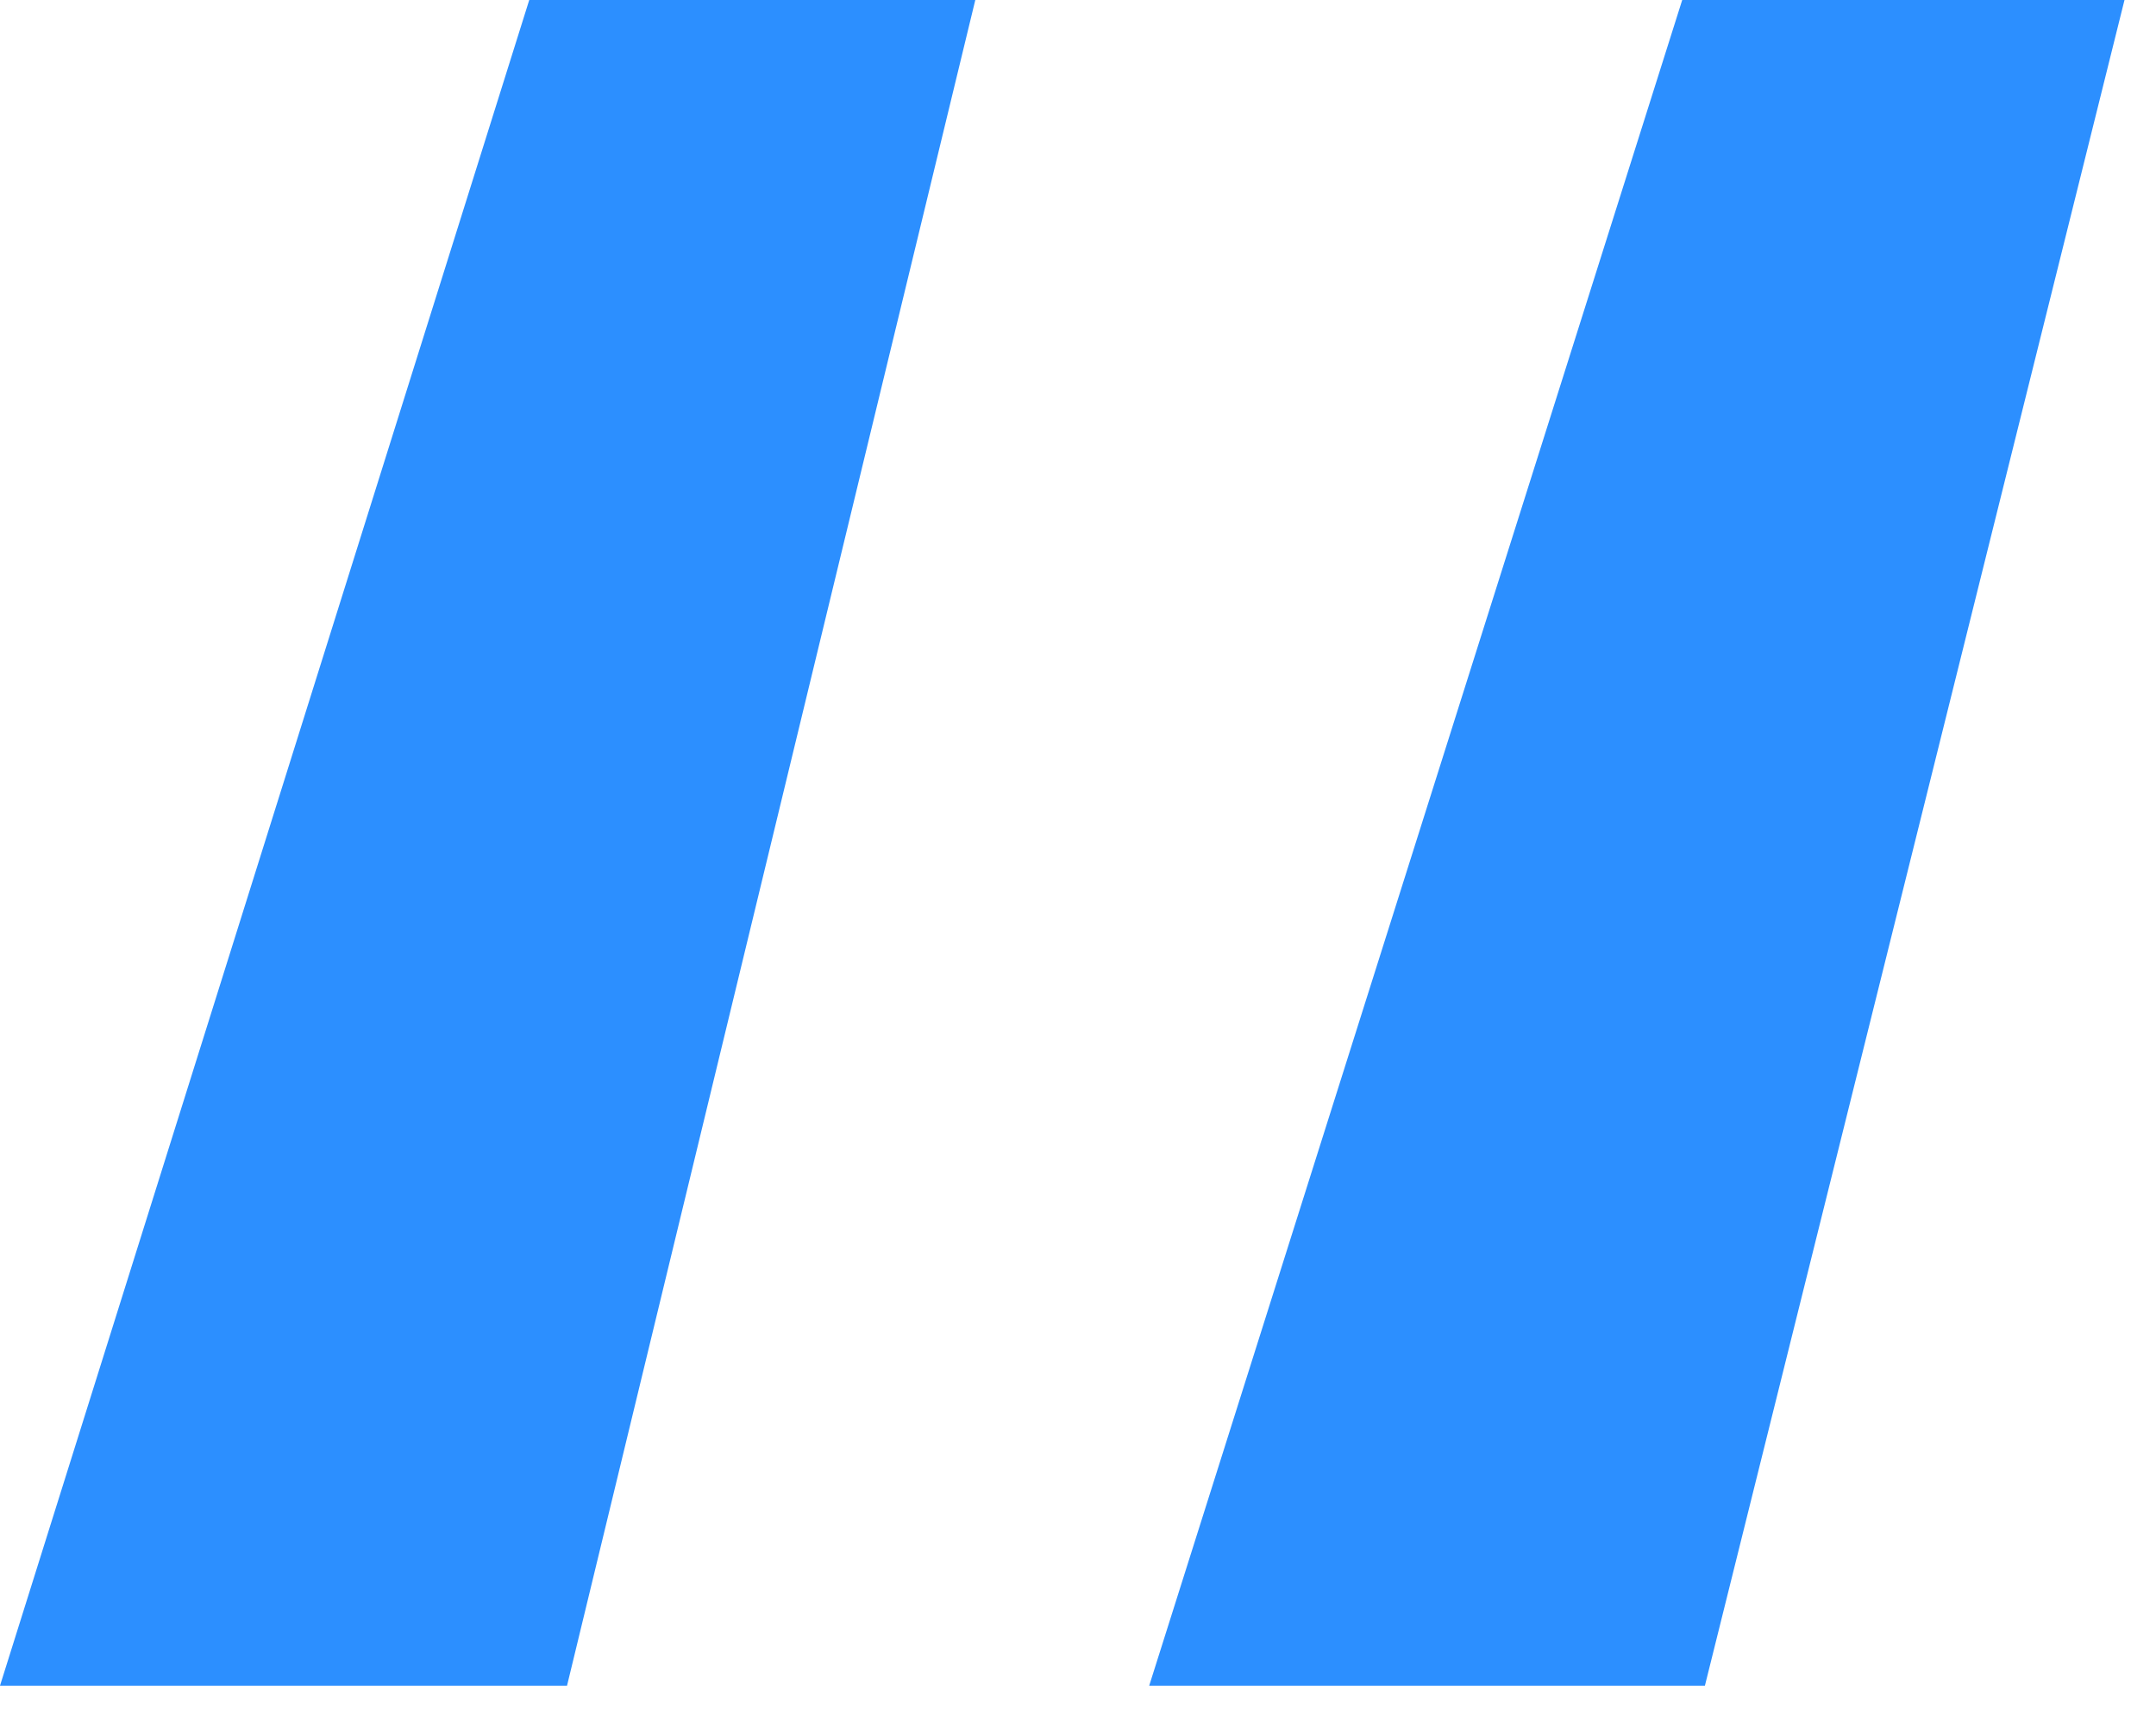 <svg width="44" height="35" viewBox="0 0 44 35" fill="none" xmlns="http://www.w3.org/2000/svg">
<path d="M43.357 0L34.794 34.408H23.453L34.331 0H43.357ZM19.904 0L11.572 34.408H0L10.801 0H19.904Z" fill="#2C8FFF"/>
</svg>

